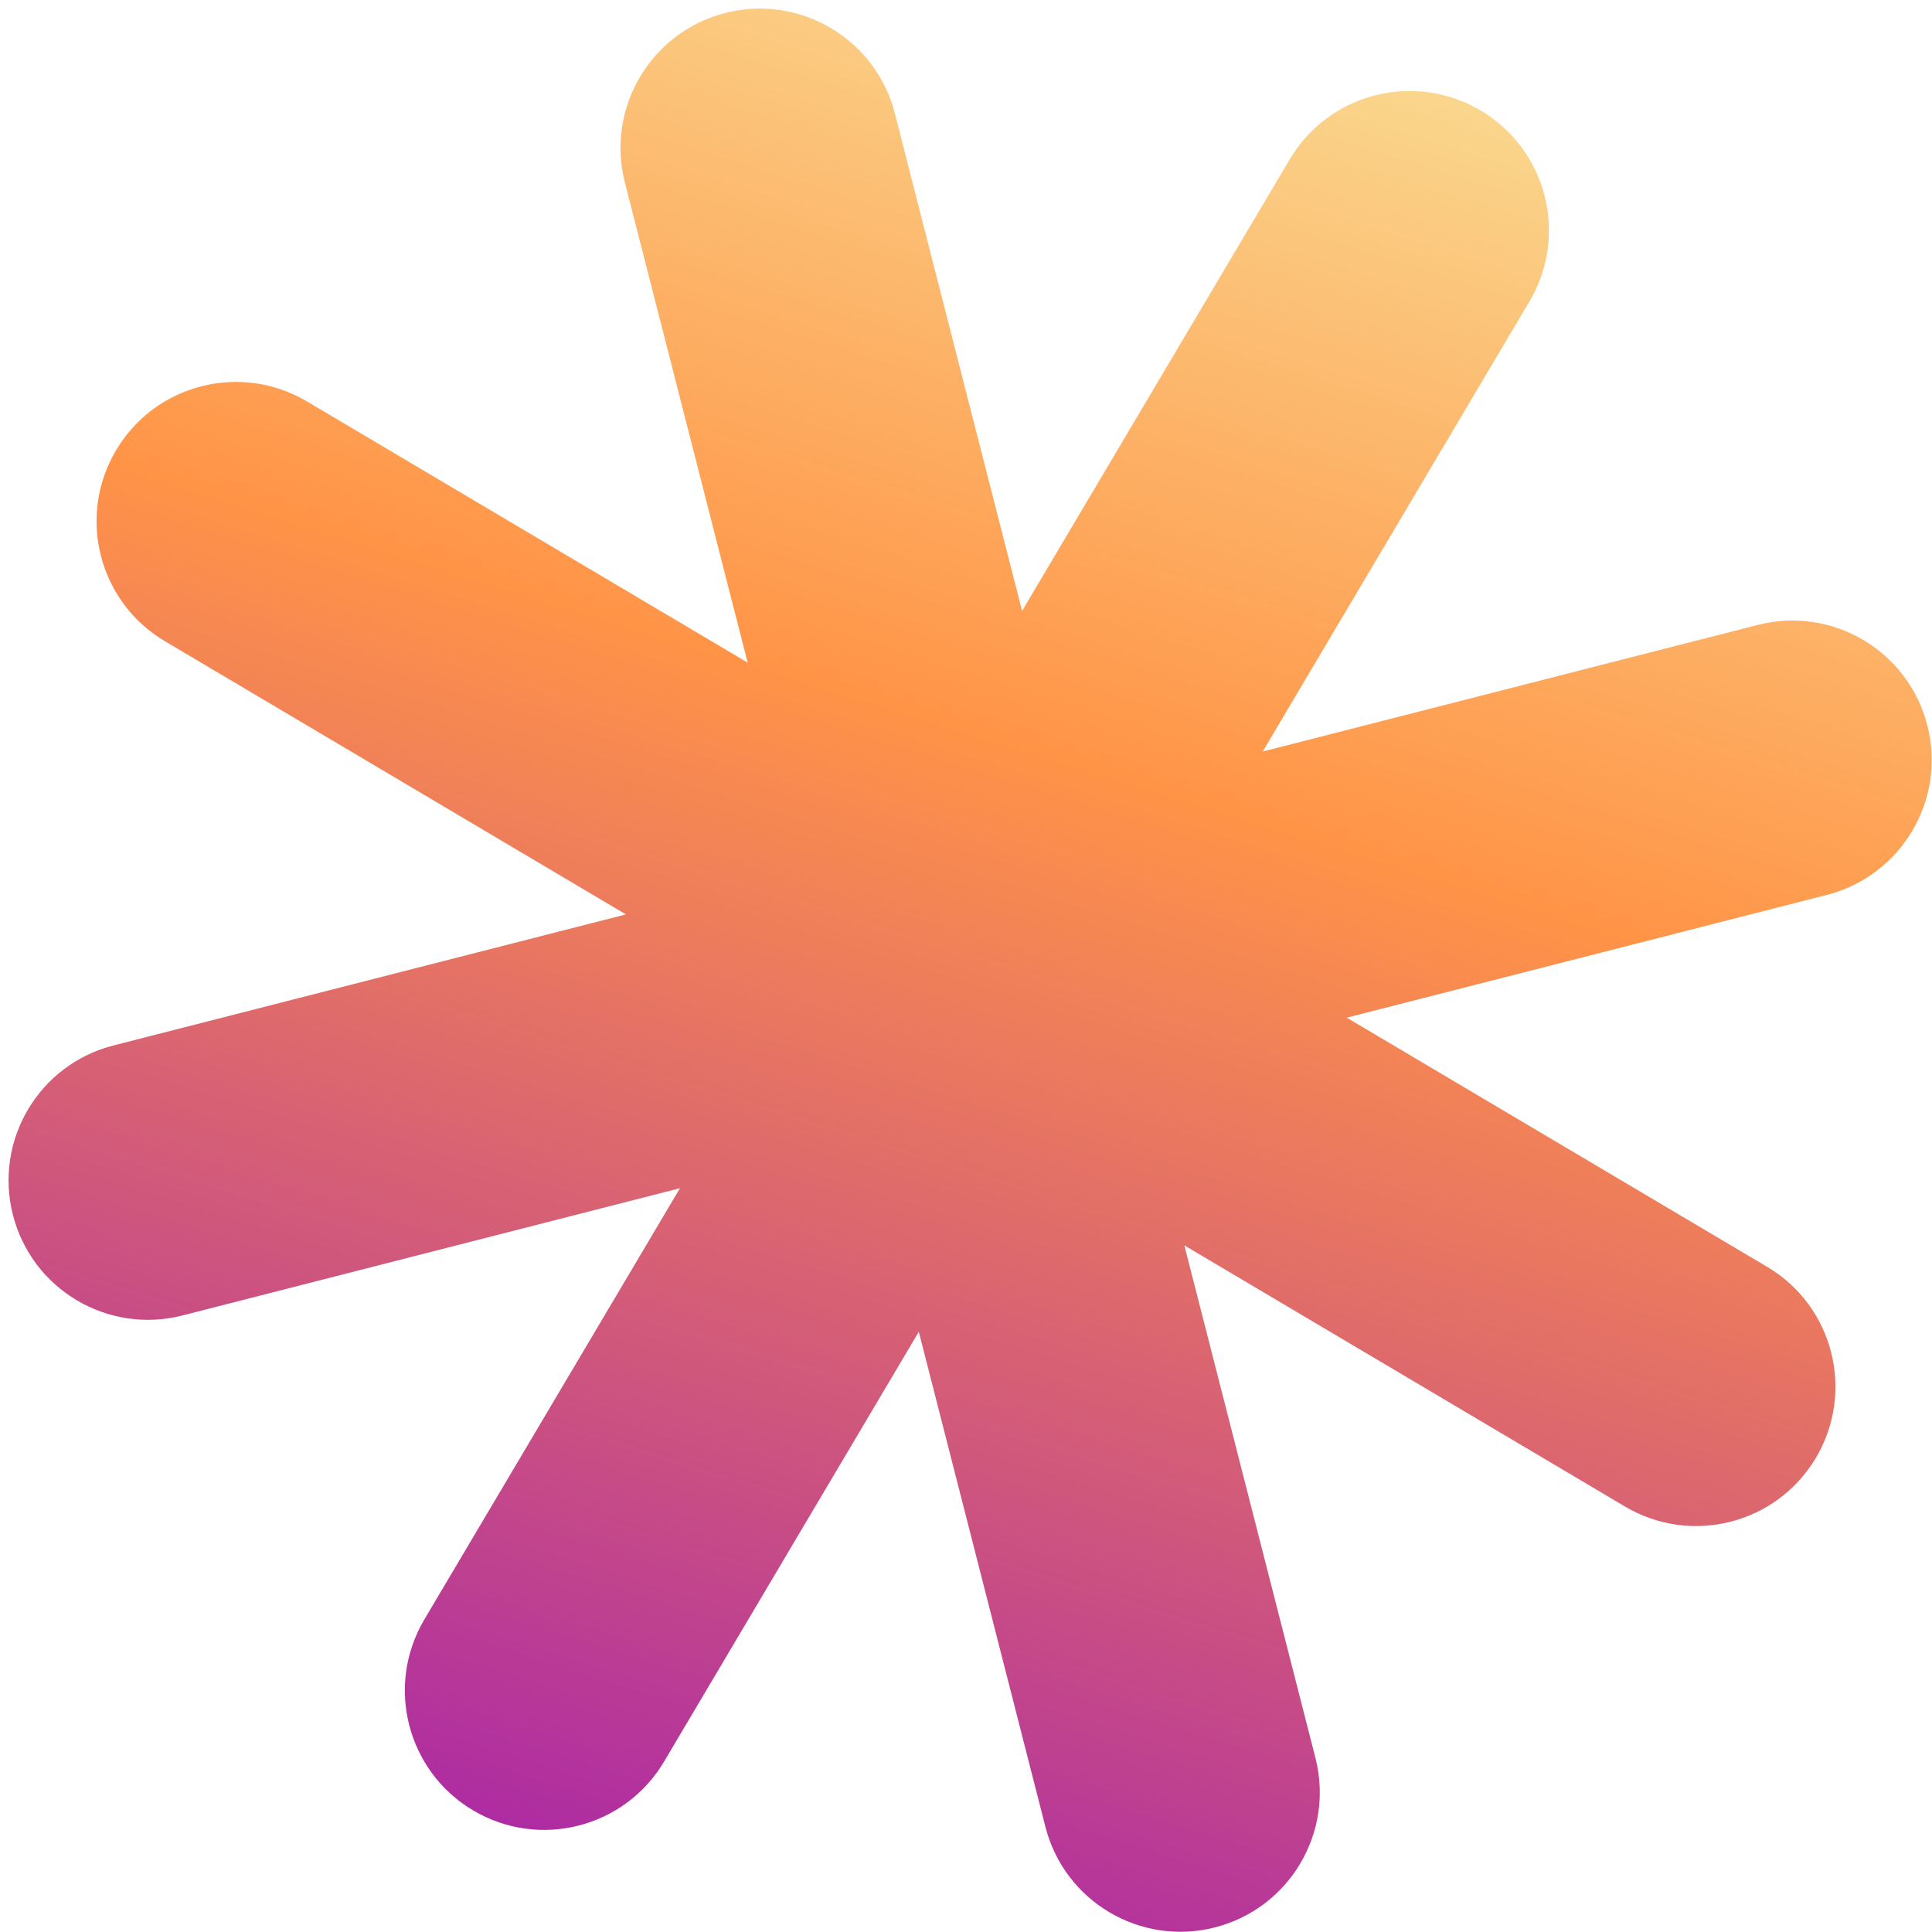 <svg width="58" height="58" viewBox="0 0 58 58" fill="none" xmlns="http://www.w3.org/2000/svg">
<path fill-rule="evenodd" clip-rule="evenodd" d="M44.45 3.317C42.463 2.139 39.897 2.795 38.719 4.783L30.684 18.34L26.864 3.405C26.292 1.167 24.013 -0.183 21.775 0.389C19.537 0.961 18.187 3.24 18.759 5.478L22.445 19.892L9.215 12.051C7.227 10.873 4.661 11.529 3.484 13.517C2.306 15.504 2.962 18.07 4.949 19.248L18.79 27.451L3.404 31.386C1.166 31.958 -0.185 34.236 0.388 36.474C0.96 38.713 3.239 40.063 5.477 39.491L20.413 35.671L12.739 48.618C11.561 50.606 12.217 53.172 14.205 54.35C16.192 55.528 18.758 54.871 19.936 52.884L27.583 39.981L31.385 54.846C31.957 57.084 34.236 58.434 36.474 57.862C38.712 57.289 40.062 55.011 39.49 52.773L35.555 37.387L48.785 45.228C50.773 46.406 53.339 45.75 54.516 43.762C55.694 41.775 55.038 39.209 53.051 38.031L40.43 30.551L54.844 26.865C57.082 26.292 58.433 24.014 57.86 21.776C57.288 19.538 55.009 18.187 52.771 18.76L37.907 22.561L45.916 9.048C47.094 7.061 46.438 4.495 44.45 3.317Z" fill="url(#paint0_linear_1406_45129)"/>
<defs>
<linearGradient id="paint0_linear_1406_45129" x1="53.914" y1="2.932" x2="35.755" y2="61.128" gradientUnits="userSpaceOnUse">
<stop offset="0.01" stop-color="#F9DD94"/>
<stop offset="0.417" stop-color="#FF9447"/>
<stop offset="1" stop-color="#AE2CA2"/>
</linearGradient>
</defs>
</svg>
